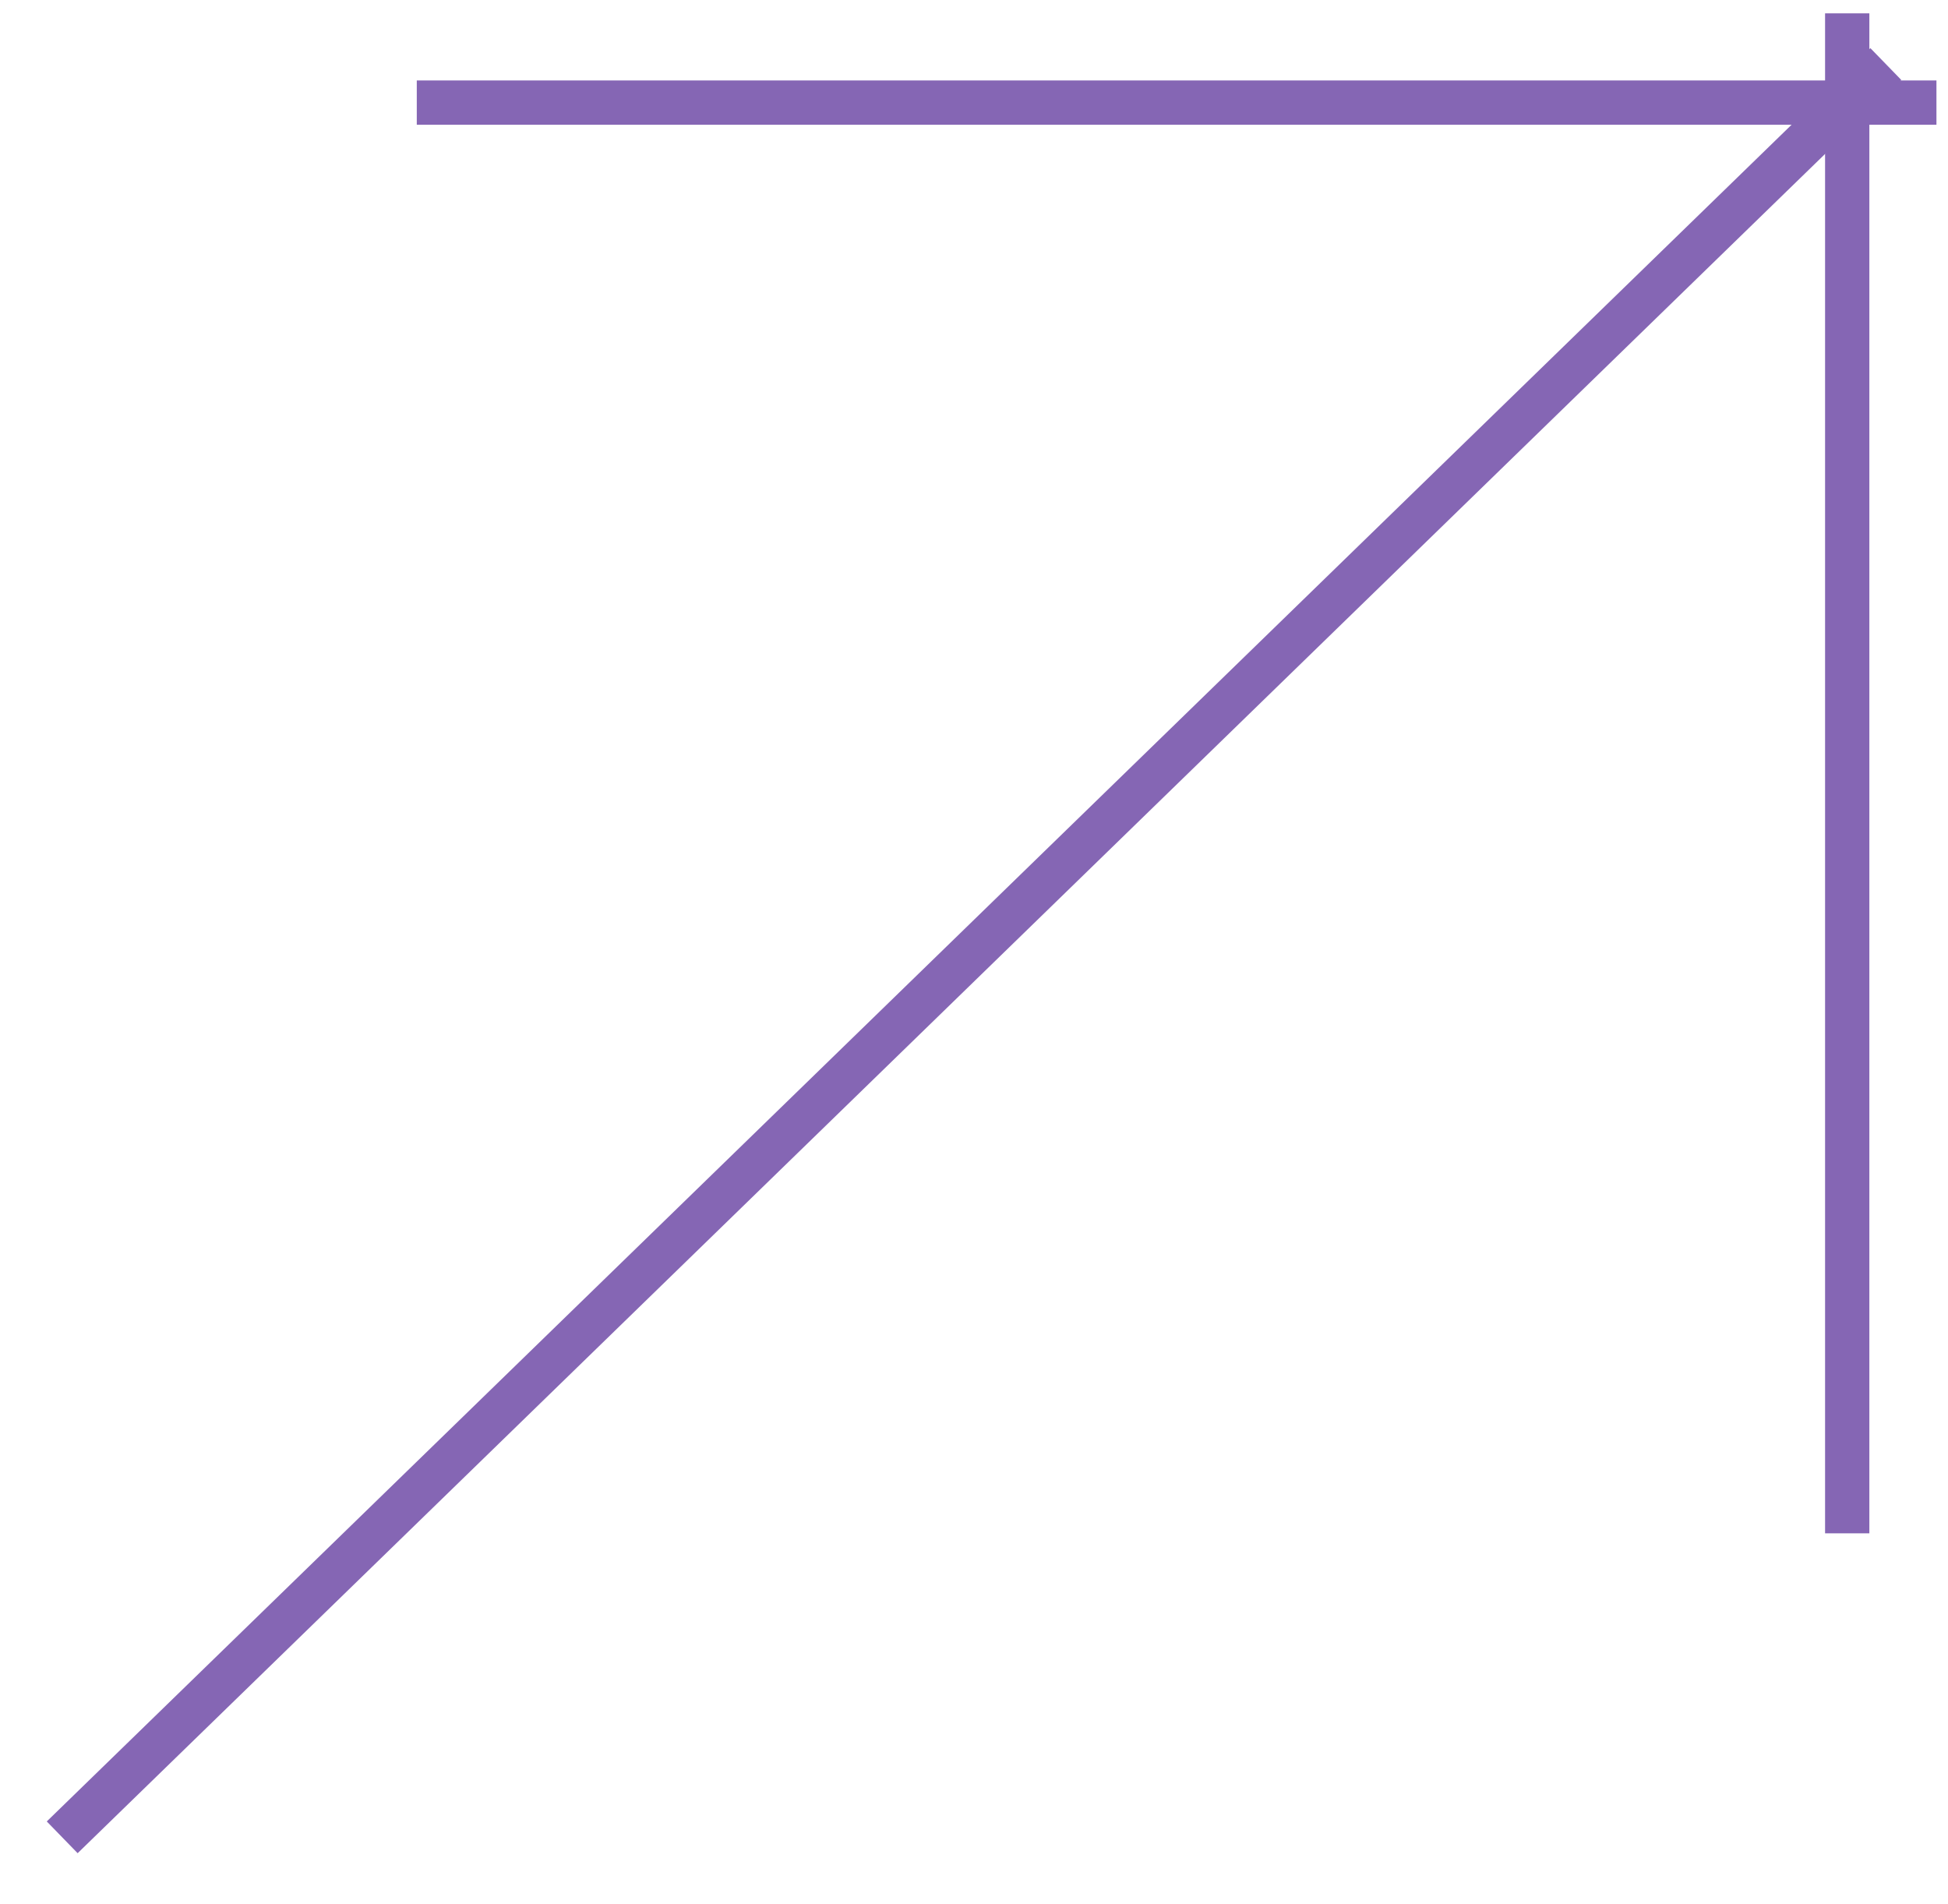 <?xml version="1.0" encoding="UTF-8"?> <svg xmlns="http://www.w3.org/2000/svg" width="88" height="86" viewBox="0 0 88 86" fill="none"> <line x1="87.478" y1="4.634" x2="18.828" y2="4.634" stroke="#8566B4" stroke-width="2"></line> <line x1="83.447" y1="69.252" x2="83.447" y2="0.603" stroke="#8566B4" stroke-width="2"></line> <path d="M85.19 2.891L2.81 82.982" stroke="#8566B4" stroke-width="2"></path> </svg> 